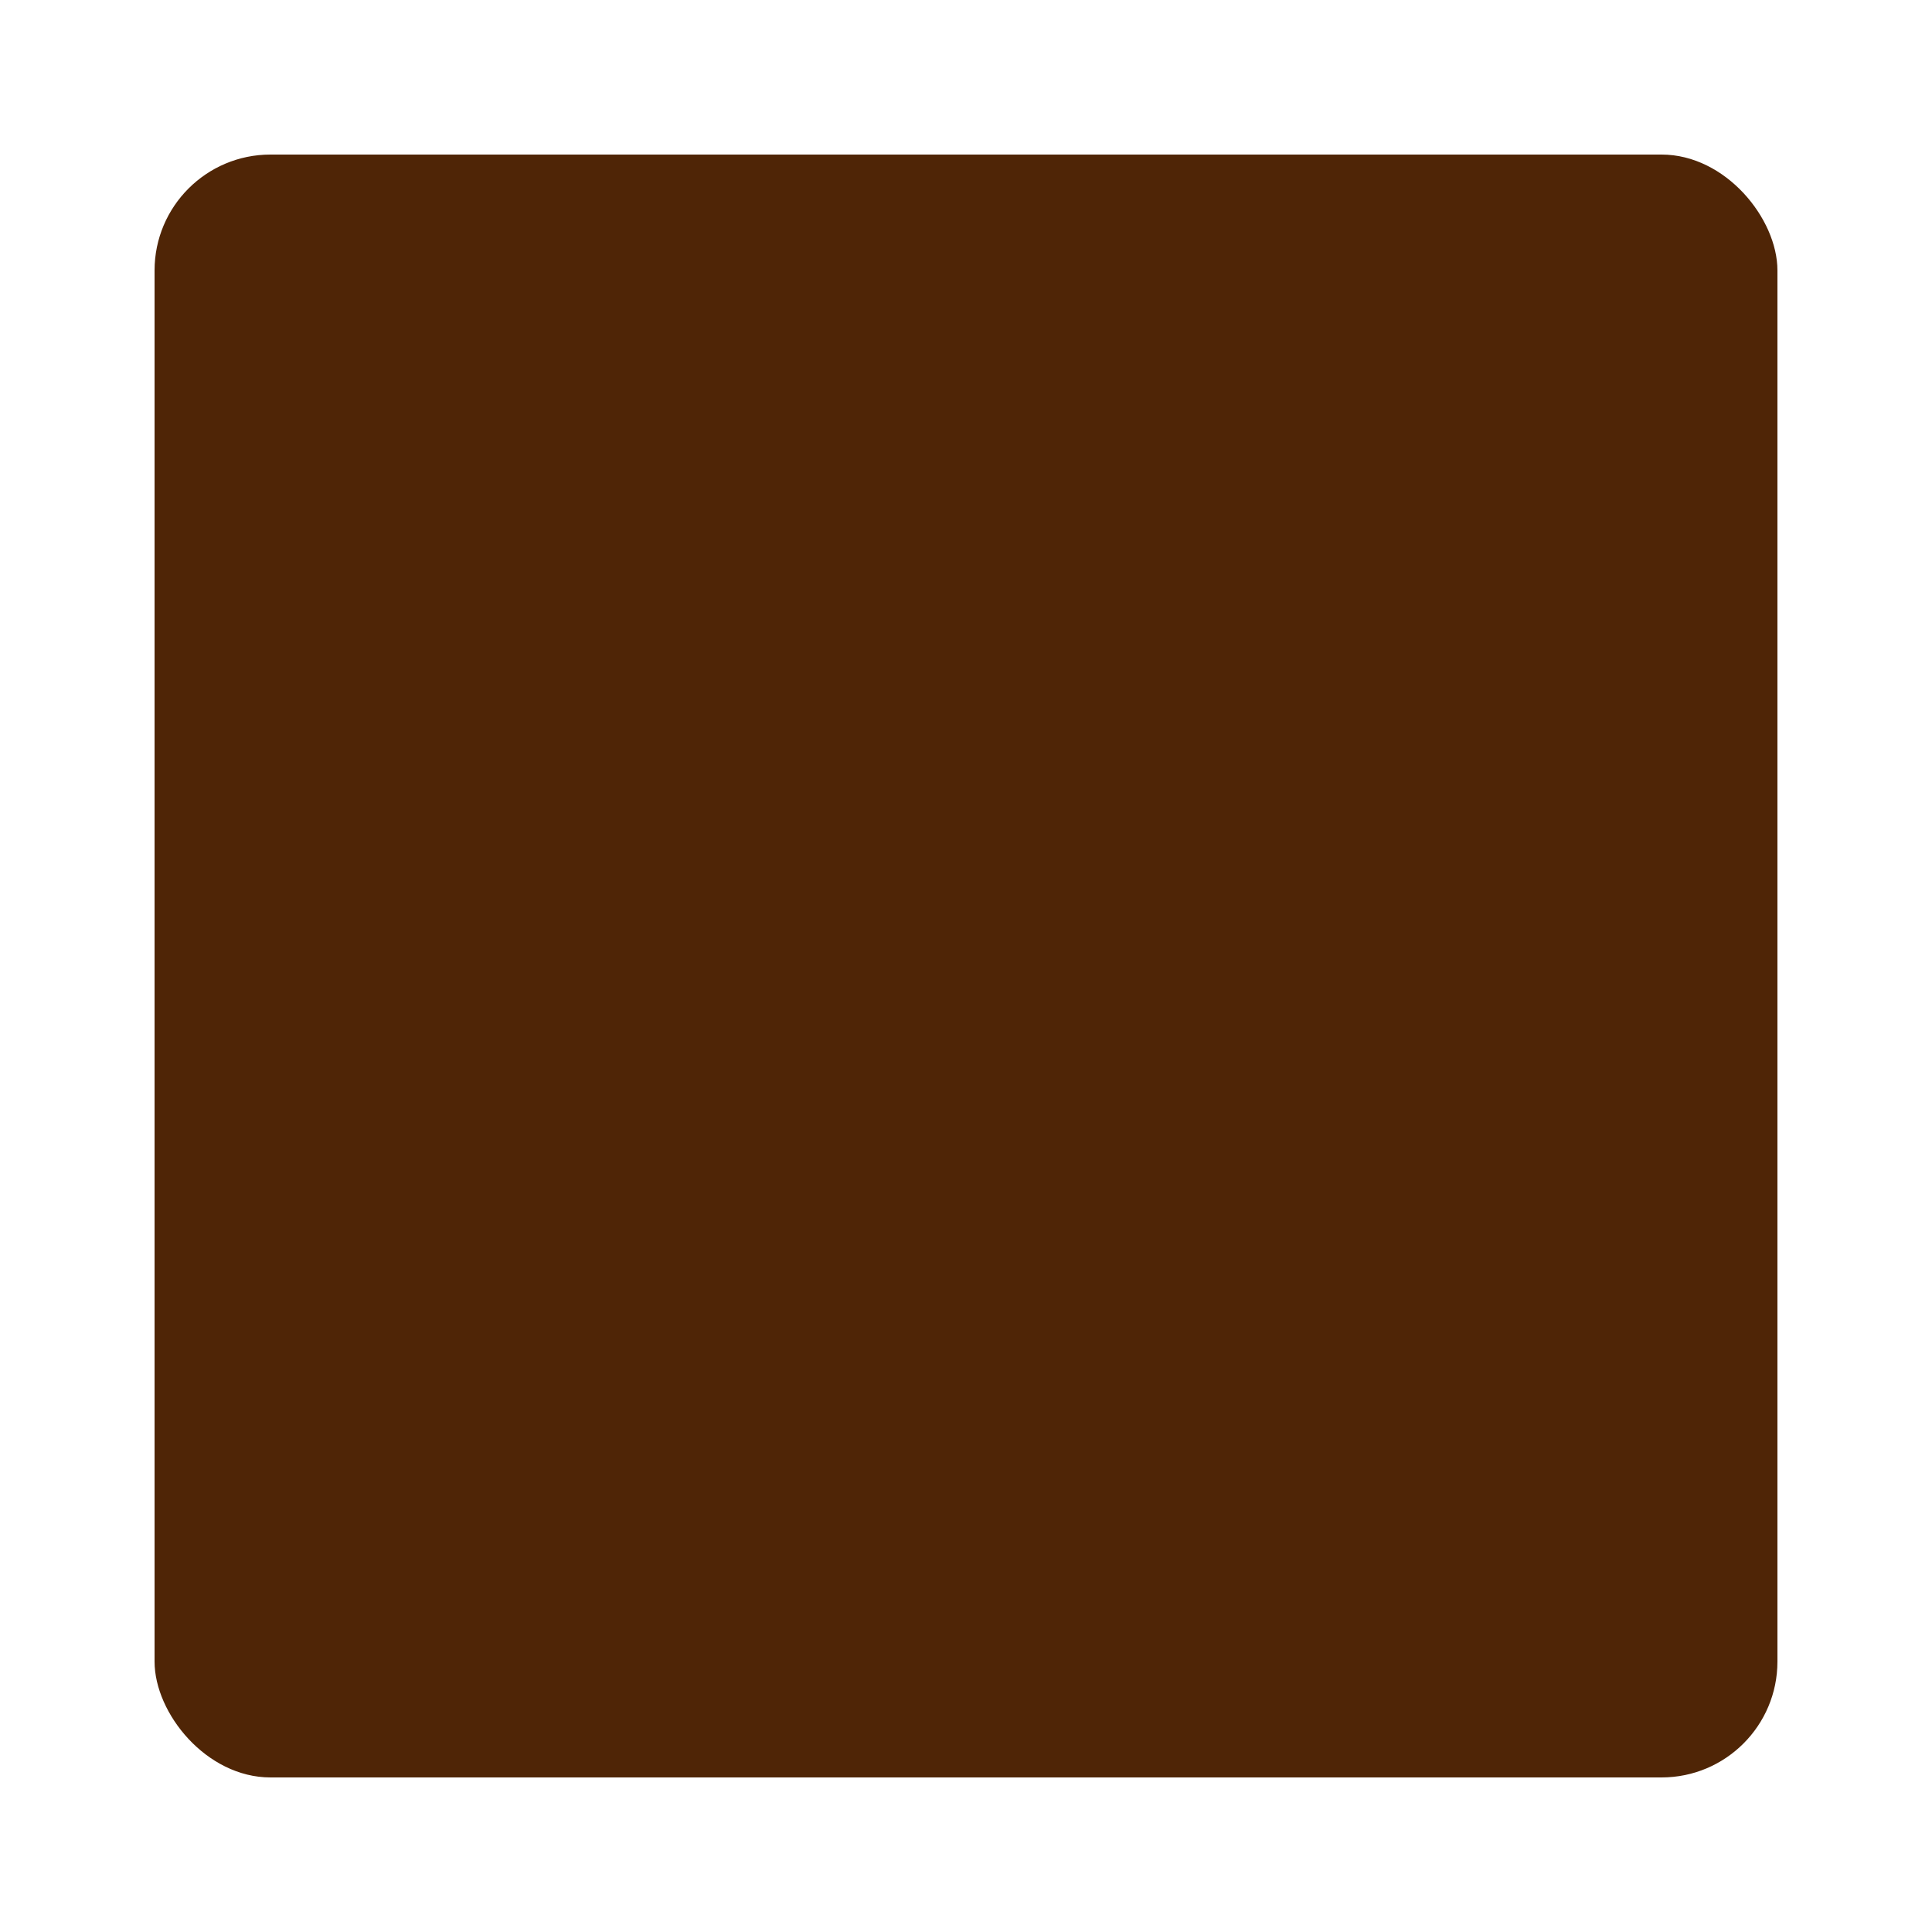 <?xml version="1.0" encoding="UTF-8"?>
<svg width="100px" height="100px" viewBox="0 0 100 100" version="1.1" xmlns="http://www.w3.org/2000/svg" xmlns:xlink="http://www.w3.org/1999/xlink">
    <!-- Generator: Sketch 54.1 (76490) - https://sketchapp.com -->
    <title>icon-stop</title>
    <desc>Created with Sketch.</desc>
    <g id="icon-stop" stroke="none" stroke-width="1" fill="none" fill-rule="evenodd">
        <rect id="Rectangle" fill="#4F2506" x="8" y="8" width="84" height="84" rx="6"></rect>
    </g>
</svg>